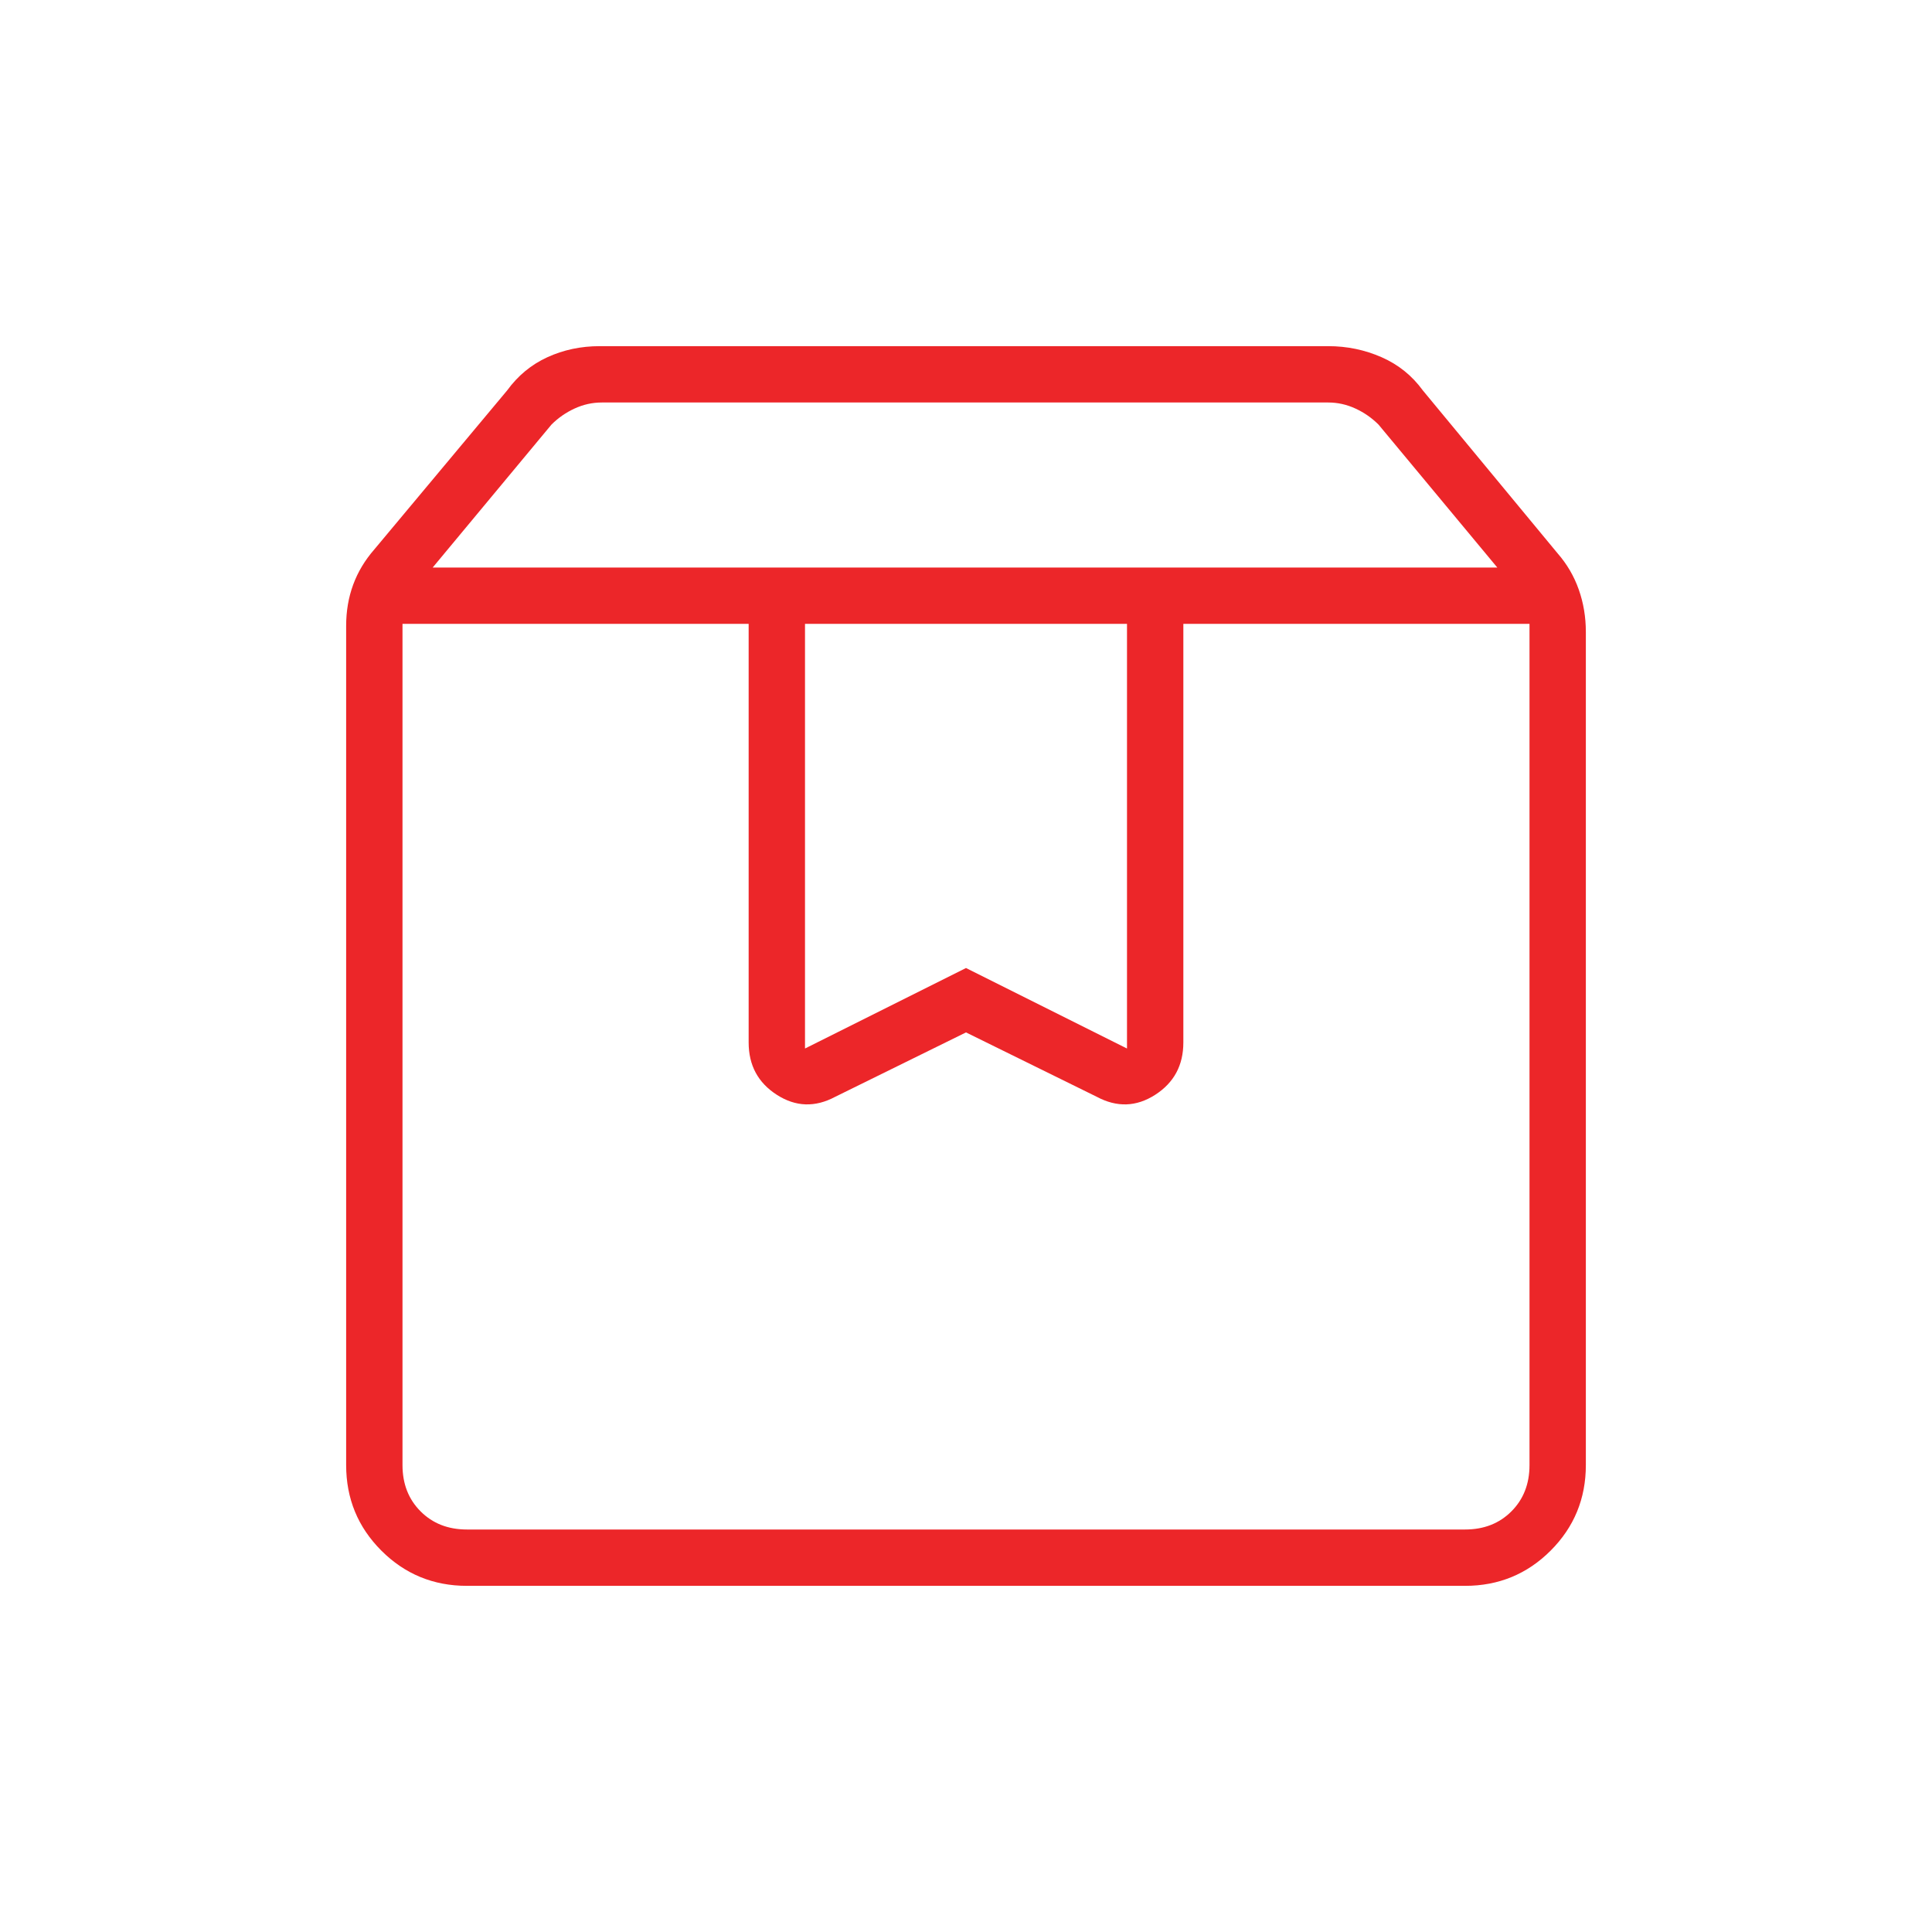<svg width="48" height="48" viewBox="0 0 48 48" fill="none" xmlns="http://www.w3.org/2000/svg">
<path d="M10 15.5V36.4C10 36.867 10.15 37.25 10.45 37.55C10.75 37.85 11.133 38 11.6 38H36.4C36.867 38 37.25 37.85 37.55 37.55C37.85 37.25 38 36.867 38 36.4V15.5H29.4V25.9C29.4 26.467 29.167 26.9 28.7 27.2C28.233 27.5 27.75 27.517 27.25 27.25L24 25.65L20.75 27.25C20.25 27.517 19.767 27.5 19.3 27.2C18.833 26.9 18.6 26.467 18.6 25.9V15.5H10ZM11.6 39.4C10.767 39.4 10.058 39.108 9.475 38.525C8.892 37.942 8.6 37.233 8.6 36.4V15.55C8.6 15.183 8.658 14.842 8.775 14.525C8.892 14.208 9.067 13.917 9.3 13.65L12.6 9.7C12.867 9.333 13.2 9.058 13.6 8.875C14 8.692 14.433 8.6 14.9 8.6H33C33.467 8.6 33.908 8.692 34.325 8.875C34.742 9.058 35.083 9.333 35.35 9.7L38.7 13.75C38.933 14.017 39.108 14.317 39.225 14.65C39.342 14.983 39.4 15.333 39.4 15.7V36.4C39.4 37.233 39.108 37.942 38.525 38.525C37.942 39.108 37.233 39.4 36.4 39.4H11.6ZM10.75 14.1H37.2L34.25 10.55C34.083 10.383 33.892 10.25 33.675 10.15C33.458 10.05 33.233 10 33 10H14.95C14.717 10 14.492 10.05 14.275 10.15C14.058 10.25 13.867 10.383 13.7 10.55L10.75 14.1ZM20 15.5V26.05L24 24.05L28 26.05V15.5H20Z" fill="#EC2629"/>
</svg>
